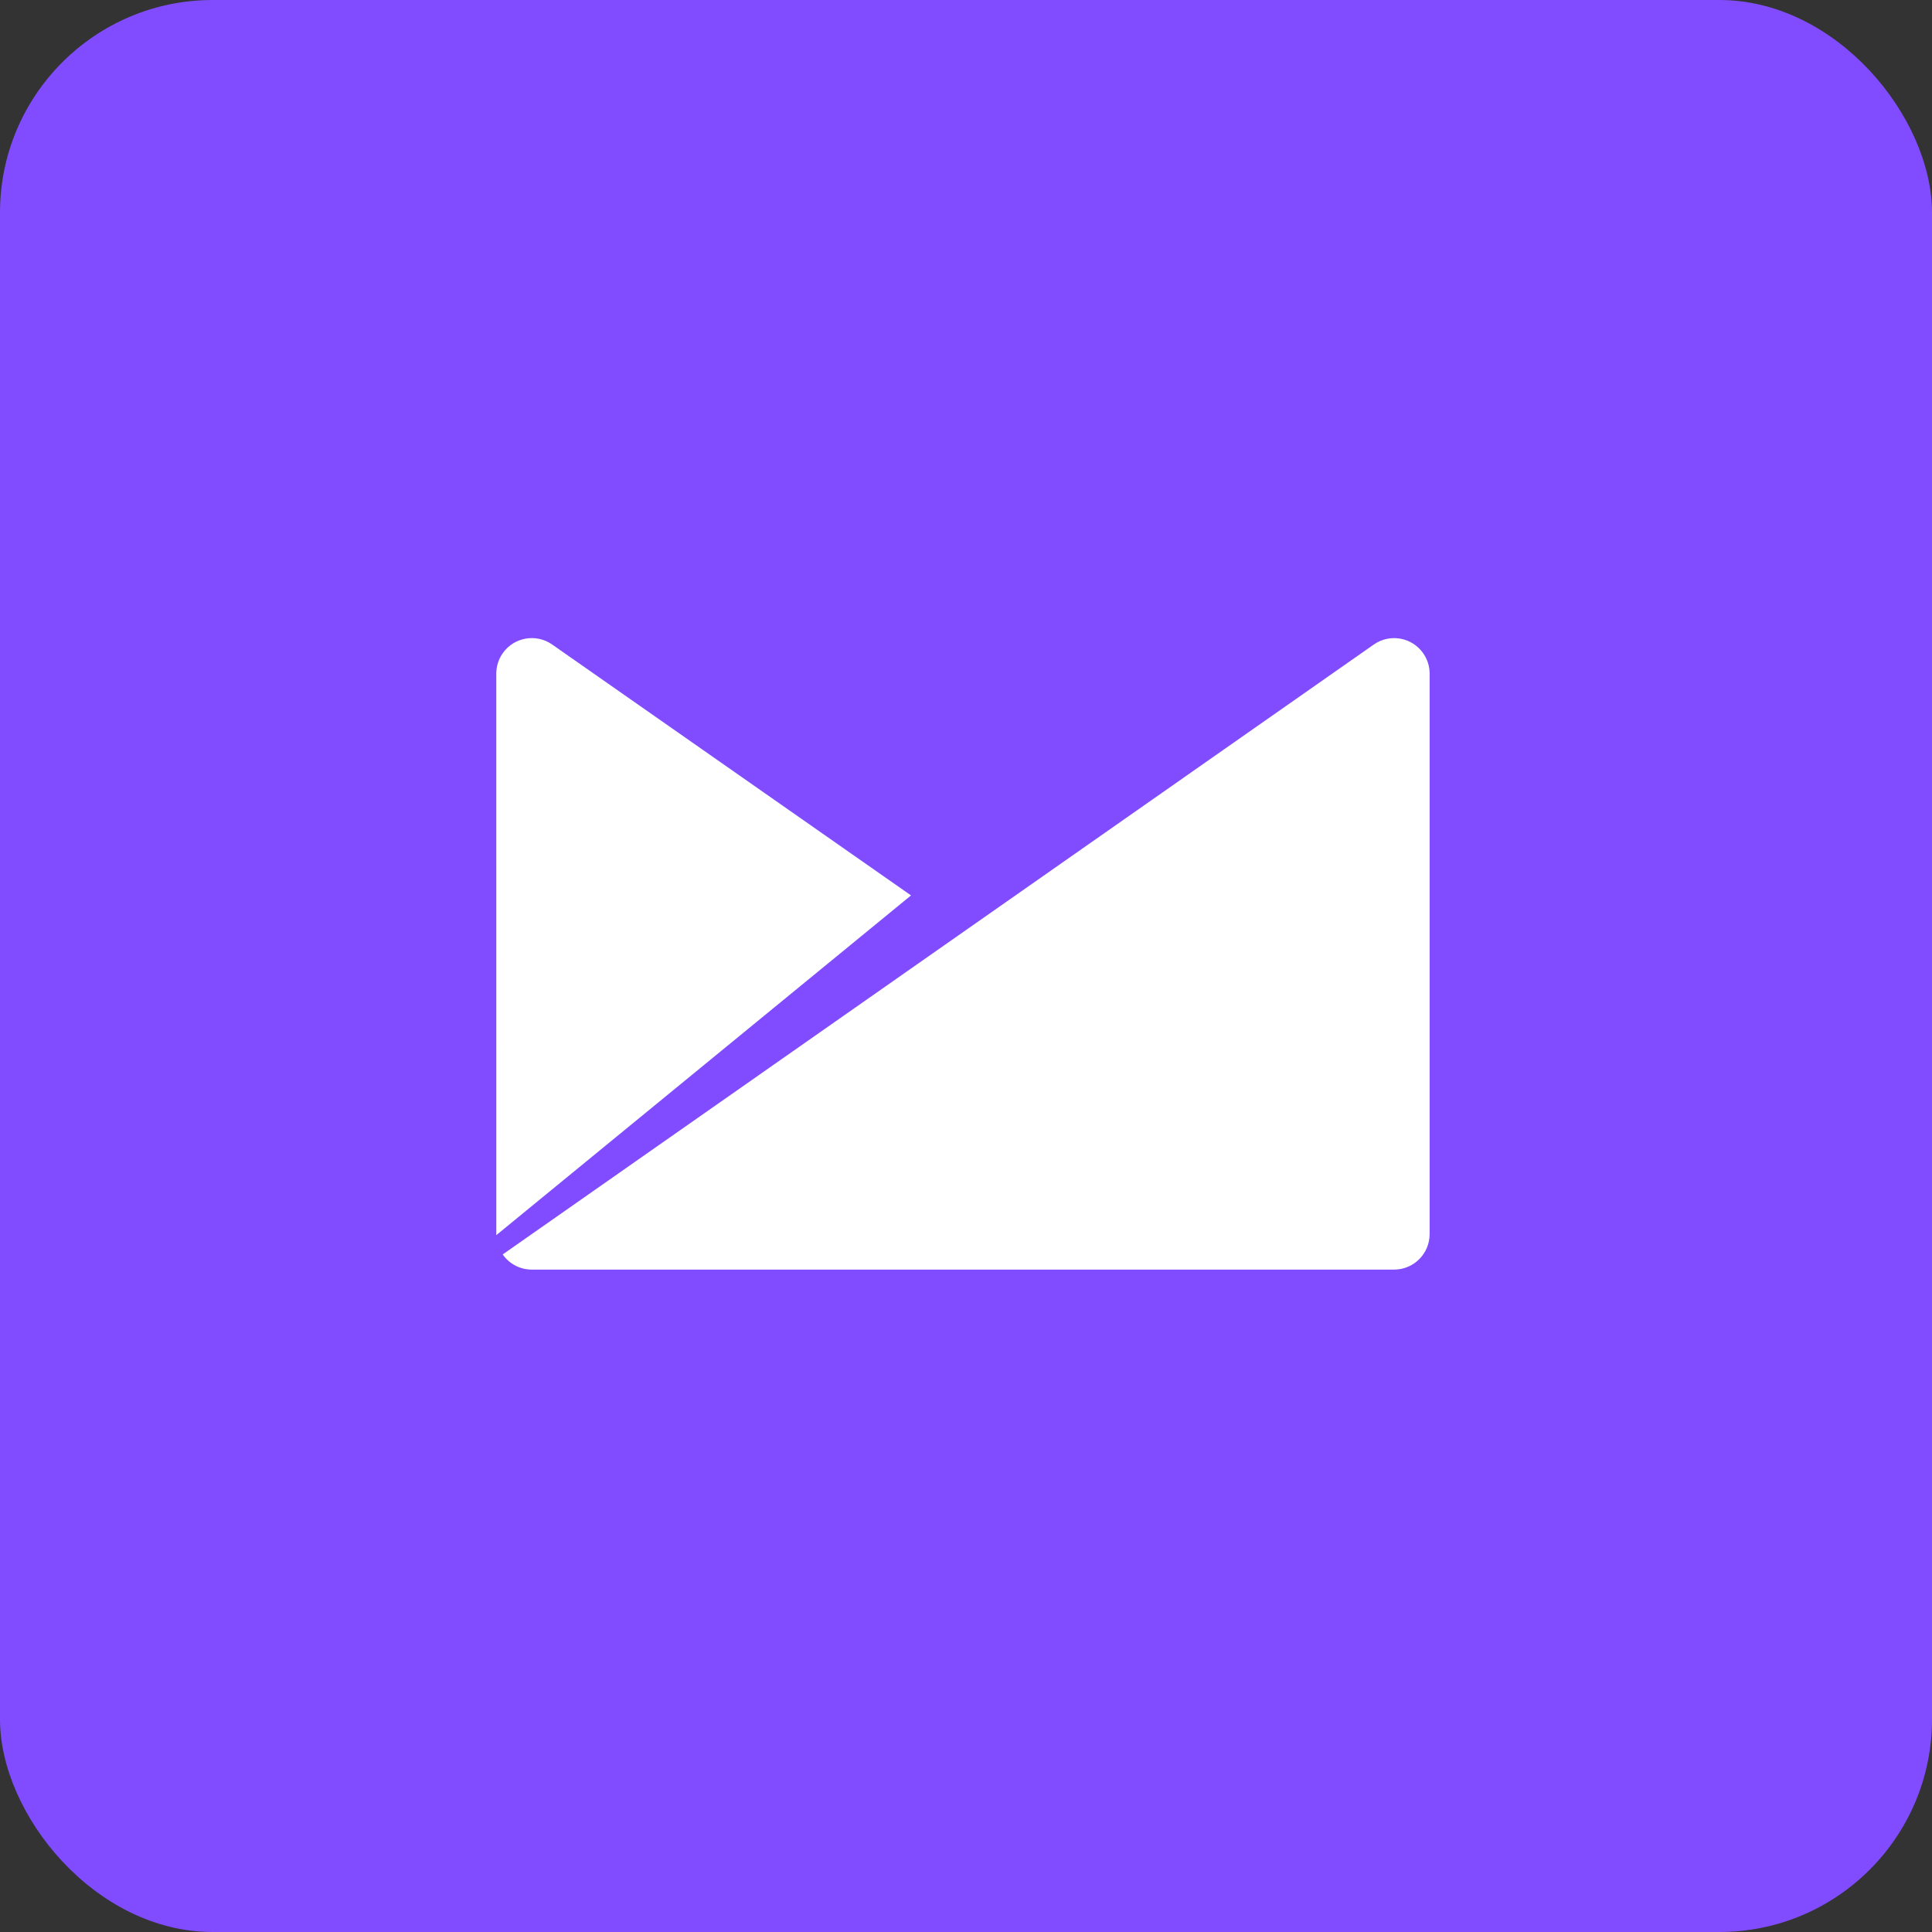 <?xml version="1.0" encoding="UTF-8"?>
<svg width="109px" height="109px" viewBox="0 0 109 109" version="1.1" xmlns="http://www.w3.org/2000/svg" xmlns:xlink="http://www.w3.org/1999/xlink">
    <rect x="0" y="0" width="109" height="109" fill="#333333" stroke="none"/>
    <title>campaign-monitor-integration-icon</title>
    <g id="campaign-monitor-integration-icon" stroke="none" stroke-width="1" fill="none" fill-rule="evenodd">
        <rect id="Rectangle-Copy" fill="#814CFF" x="0" y="0" width="109" height="109" rx="12"></rect>
        <g id="Group" transform="translate(28, 36)" fill="#FFFFFF">
            <path d="M52.294,0.855 C51.659,-0.05 50.412,-0.272 49.504,0.365 L0.361,34.774 C0.722,35.29 1.321,35.629 1.999,35.628 L2.002,35.629 L2.002,35.628 L50.655,35.628 C51.76,35.628 52.657,34.731 52.657,33.624 L52.657,1.972 C52.651,1.586 52.533,1.197 52.294,0.855" id="Fill-1"></path>
            <path d="M3.153,0.363 C2.246,-0.272 0.998,-0.052 0.363,0.853 C0.124,1.195 0.006,1.585 -4.79616347e-14,1.972 L0.001,33.684 L23.398,14.518 L3.153,0.363 Z" id="Fill-4"></path>
        </g>
    </g>
</svg>